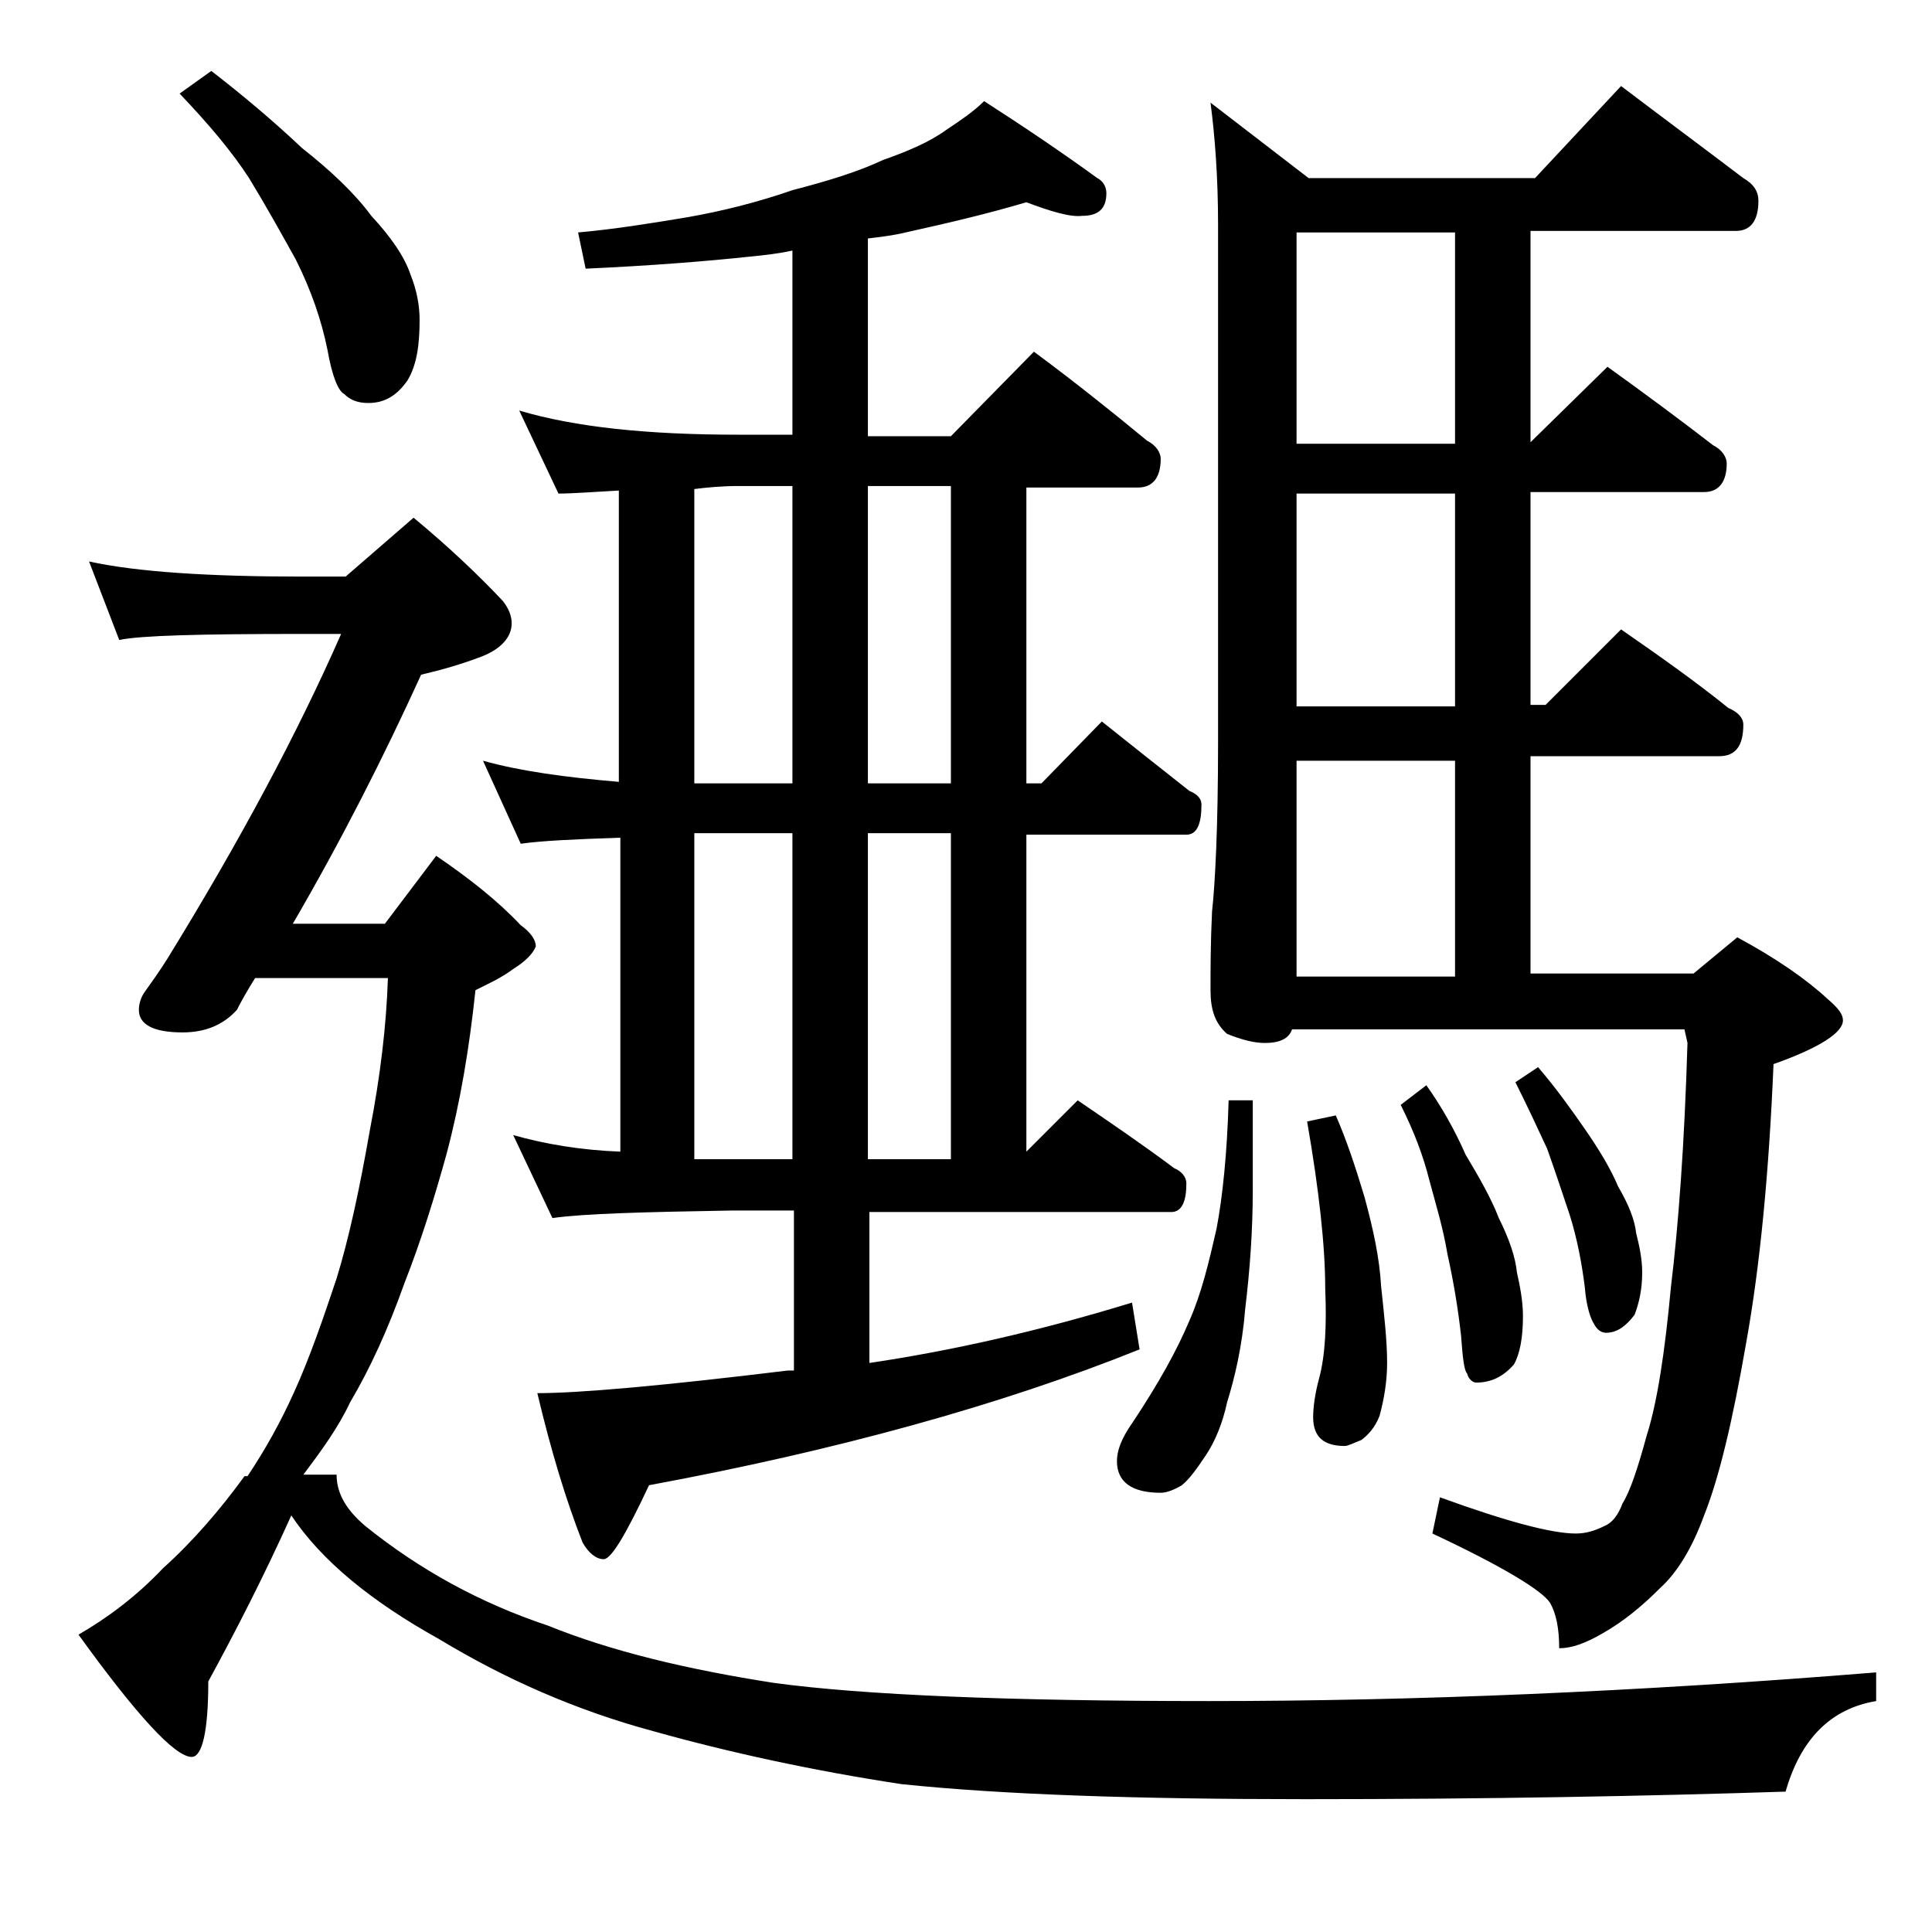 <?xml version="1.0" encoding="utf-8"?>
<!-- Generator: Adobe Illustrator 18.0.0, SVG Export Plug-In . SVG Version: 6.00 Build 0)  -->
<!DOCTYPE svg PUBLIC "-//W3C//DTD SVG 1.1//EN" "http://www.w3.org/Graphics/SVG/1.1/DTD/svg11.dtd">
<svg version="1.1" id="Layer_1" xmlns="http://www.w3.org/2000/svg" xmlns:xlink="http://www.w3.org/1999/xlink" x="0px" y="0px"
	 viewBox="0 0 128 128" enable-background="new 0 0 128 128" xml:space="preserve">
<path d="M5.9,37.2c3.2,0.7,8,1,14.1,1h2.9l4.5-3.9c2.3,1.9,4.3,3.8,5.9,5.5c0.4,0.5,0.6,1,0.6,1.5c0,0.9-0.7,1.7-2,2.2
	c-1.3,0.5-2.7,0.9-4,1.2c-2.5,5.5-5.3,11-8.5,16.5h6.1l3.4-4.5c2.2,1.5,4.1,3,5.6,4.6c0.7,0.5,1,1,1,1.4c-0.2,0.5-0.7,1-1.5,1.5
	c-0.8,0.6-1.7,1-2.5,1.4c-0.4,3.8-1,7.4-1.9,10.8c-0.8,2.9-1.7,5.8-2.8,8.6c-1.1,3.1-2.3,5.7-3.6,7.9c-0.8,1.7-1.9,3.2-3.1,4.8h2.2
	c0,1.2,0.6,2.3,1.9,3.4c3.6,2.9,7.6,5.1,12.1,6.6c4.2,1.7,9.2,2.9,15,3.8c5.9,0.8,15.5,1.2,28.8,1.2c13.5,0,28.2-0.6,44.2-1.9v1.9
	c-3,0.5-5,2.5-6,6c-9.2,0.3-19.8,0.5-31.8,0.5c-11.2,0-20.1-0.3-26.8-1c-5.9-0.9-11.4-2.1-16.4-3.5c-5.2-1.4-9.9-3.5-14.2-6.1
	c-4.5-2.5-7.8-5.2-9.8-8.2c-1.8,4-3.7,7.7-5.5,11c0,3.3-0.4,5-1.1,5c-1.1,0-3.6-2.7-7.5-8.1c1.9-1.1,3.8-2.5,5.6-4.4
	c2-1.8,3.8-3.9,5.4-6.1h0.2c1.2-1.8,2.2-3.6,3.1-5.6c1-2.2,1.9-4.8,2.8-7.5c0.8-2.6,1.5-5.8,2.2-9.8c0.7-3.6,1.1-7,1.2-10.1h-8.8
	c-0.5,0.8-0.9,1.5-1.2,2.1c-0.9,1-2.1,1.5-3.6,1.5c-1.9,0-2.9-0.5-2.9-1.5c0-0.3,0.1-0.8,0.4-1.2c0.5-0.7,1-1.4,1.5-2.2
	c4.8-7.8,8.6-14.9,11.5-21.5H20c-6.7,0-10.7,0.1-12.1,0.4L5.9,37.2z M14,4.7c2.2,1.7,4.2,3.4,6,5.1c1.9,1.5,3.5,3,4.6,4.5
	c1.3,1.4,2.2,2.7,2.6,3.9c0.4,1,0.6,2,0.6,3c0,1.7-0.2,3-0.8,4c-0.7,1-1.5,1.5-2.6,1.5c-0.7,0-1.2-0.2-1.6-0.6
	c-0.4-0.2-0.8-1.2-1.1-2.9c-0.4-2-1.1-4-2.1-6c-1-1.8-2-3.6-3.1-5.4c-1.1-1.7-2.6-3.5-4.6-5.6L14,4.7z M68,13.4
	c-2.7,0.8-5.3,1.4-8,2c-0.8,0.2-1.7,0.3-2.5,0.4v13.1H63l5.5-5.6c2.7,2,5.2,4,7.5,5.9c0.6,0.3,0.9,0.8,0.9,1.2
	c0,1.2-0.5,1.9-1.5,1.9H68v19.6h1l4-4.1c2,1.6,3.9,3.1,5.8,4.6c0.5,0.2,0.8,0.5,0.8,0.9c0,1.3-0.3,2-1,2H68v21l3.4-3.4
	c2.2,1.5,4.4,3,6.4,4.5c0.5,0.2,0.8,0.6,0.8,1c0,1.2-0.3,1.9-1,1.9h-20v10c5.4-0.8,11.2-2.1,17.4-4l0.5,3.1
	c-9.2,3.7-20.1,6.7-32.5,9c-1.5,3.2-2.5,4.9-3,4.9s-1-0.4-1.4-1.1c-1.1-2.8-2.1-6.1-3-9.9c2.8,0,8.4-0.5,16.6-1.5h0.4V80.2h-4.1
	c-5.8,0.1-9.8,0.2-11.9,0.5l-2.6-5.5c2.1,0.6,4.5,1,7.1,1.1V55.5c-3,0.1-5.2,0.2-6.6,0.4L32,50.4c2.5,0.7,5.5,1.1,9,1.4V32.5
	c-1.8,0.1-3.1,0.2-4,0.2l-2.6-5.5c3.7,1.1,8.5,1.6,14.5,1.6h3.6V16.6c-0.9,0.2-1.8,0.3-2.8,0.4c-2.8,0.3-6.5,0.6-10.9,0.8l-0.5-2.4
	c2.3-0.2,4.8-0.6,7.2-1c2.3-0.4,4.7-1,7-1.8c2.3-0.6,4.3-1.2,6-2c1.7-0.6,3.1-1.2,4.2-2c0.9-0.6,1.8-1.2,2.5-1.9
	c2.8,1.8,5.3,3.5,7.5,5.1c0.4,0.2,0.6,0.6,0.6,1c0,1-0.5,1.5-1.6,1.5C70.9,14.4,69.6,14,68,13.4z M46,32.4v19.5h6.5V32.2h-3.6
	C47.8,32.2,46.8,32.3,46,32.4z M52.5,55.2H46v21.6h6.5V55.2z M57.5,51.9H63V32.2h-5.5V51.9z M63,76.9V55.2h-5.5v21.6H63z M81.4,72.9
	H83v5.9c0,2.8-0.2,5.4-0.5,7.9c-0.2,2.5-0.7,4.6-1.2,6.2c-0.3,1.4-0.8,2.6-1.4,3.5c-0.6,0.9-1.1,1.6-1.6,2c-0.5,0.3-1,0.5-1.4,0.5
	c-1.9,0-2.9-0.7-2.9-2.1c0-0.7,0.3-1.5,1-2.5c1.8-2.7,3-4.9,3.8-6.8c0.8-1.8,1.3-3.9,1.8-6.1C81,79.3,81.3,76.4,81.4,72.9z
	 M107.4,5.7c2.9,2.2,5.6,4.2,8.1,6.1c0.7,0.4,1,0.9,1,1.5c0,1.3-0.5,2-1.5,2h-13.6v14l5.1-5c2.5,1.8,4.8,3.5,7,5.2
	c0.6,0.3,0.9,0.8,0.9,1.2c0,1.2-0.5,1.9-1.5,1.9h-11.5v14.1h1l5-5c2.6,1.8,5,3.5,7.1,5.2c0.7,0.3,1,0.7,1,1.1c0,1.4-0.5,2.1-1.6,2.1
	h-12.5v14.4h10.8l2.9-2.4c2.6,1.4,4.6,2.8,6,4.1c0.7,0.6,1,1,1,1.4c0,0.8-1.5,1.8-4.6,2.9c-0.3,7.2-0.9,13.4-1.8,18.4
	c-0.9,5.2-1.8,9-2.8,11.5c-0.8,2.2-1.8,3.8-2.9,4.8c-1.2,1.2-2.4,2.2-3.8,3c-1.2,0.7-2.1,1-2.9,1c0-1.3-0.2-2.3-0.6-3
	c-0.5-0.8-3.1-2.4-7.8-4.6l0.5-2.4c4.4,1.6,7.4,2.4,9,2.4c0.7,0,1.3-0.2,1.9-0.5c0.5-0.2,0.9-0.7,1.2-1.5c0.5-0.8,1-2.3,1.6-4.5
	c0.7-2.2,1.2-5.5,1.6-9.8c0.5-4.1,0.9-9.5,1.1-16.2l-0.2-0.9h-26c-0.2,0.6-0.8,0.9-1.8,0.9c-0.7,0-1.5-0.2-2.5-0.6
	c-0.8-0.7-1.1-1.6-1.1-2.9c0-1.3,0-3.1,0.1-5.2c0.2-1.8,0.4-5.5,0.4-11.2V14.9c0-3.1-0.2-5.8-0.5-8.1l6.5,5h15L107.4,5.7z
	 M96.4,29.4v-14H85.9v14H96.4z M96.4,46.9V32.7H85.9v14.1H96.4z M85.9,64.7h10.5V50.4H85.9V64.7z M88.5,73.9
	c0.7,1.6,1.3,3.4,1.9,5.4c0.6,2.2,1,4.1,1.1,5.9c0.2,1.9,0.4,3.6,0.4,5.1c0,1.2-0.2,2.4-0.5,3.5c-0.3,0.8-0.8,1.3-1.2,1.6
	c-0.5,0.2-0.9,0.4-1.1,0.4c-1.4,0-2.1-0.6-2.1-1.9c0-0.6,0.1-1.5,0.4-2.6c0.4-1.5,0.5-3.5,0.4-5.9c0-2.8-0.4-6.5-1.2-11.1L88.5,73.9
	z M94.5,71.9c1,1.4,1.9,3,2.6,4.6c0.9,1.5,1.7,2.9,2.2,4.2c0.7,1.4,1.1,2.6,1.2,3.6c0.2,0.9,0.4,1.9,0.4,2.9c0,1.4-0.2,2.5-0.6,3.2
	c-0.7,0.8-1.5,1.2-2.5,1.2c-0.2,0-0.5-0.2-0.6-0.6c-0.2-0.2-0.3-1.1-0.4-2.5c-0.2-1.8-0.5-3.6-0.9-5.4c-0.3-1.8-0.8-3.4-1.2-4.9
	c-0.4-1.6-1-3.2-1.9-5L94.5,71.9z M101.9,70.7c1.2,1.4,2.2,2.8,3.1,4.1c0.9,1.3,1.7,2.6,2.2,3.8c0.7,1.2,1.1,2.2,1.2,3.1
	c0.2,0.8,0.4,1.7,0.4,2.6c0,1.1-0.2,2-0.5,2.8c-0.6,0.8-1.2,1.2-1.9,1.2c-0.3,0-0.6-0.2-0.8-0.6c-0.2-0.3-0.5-1.1-0.6-2.4
	c-0.2-1.6-0.5-3.2-1-4.8c-0.5-1.5-1-3-1.5-4.4c-0.6-1.3-1.3-2.8-2.1-4.4L101.9,70.7z"/>
</svg>
